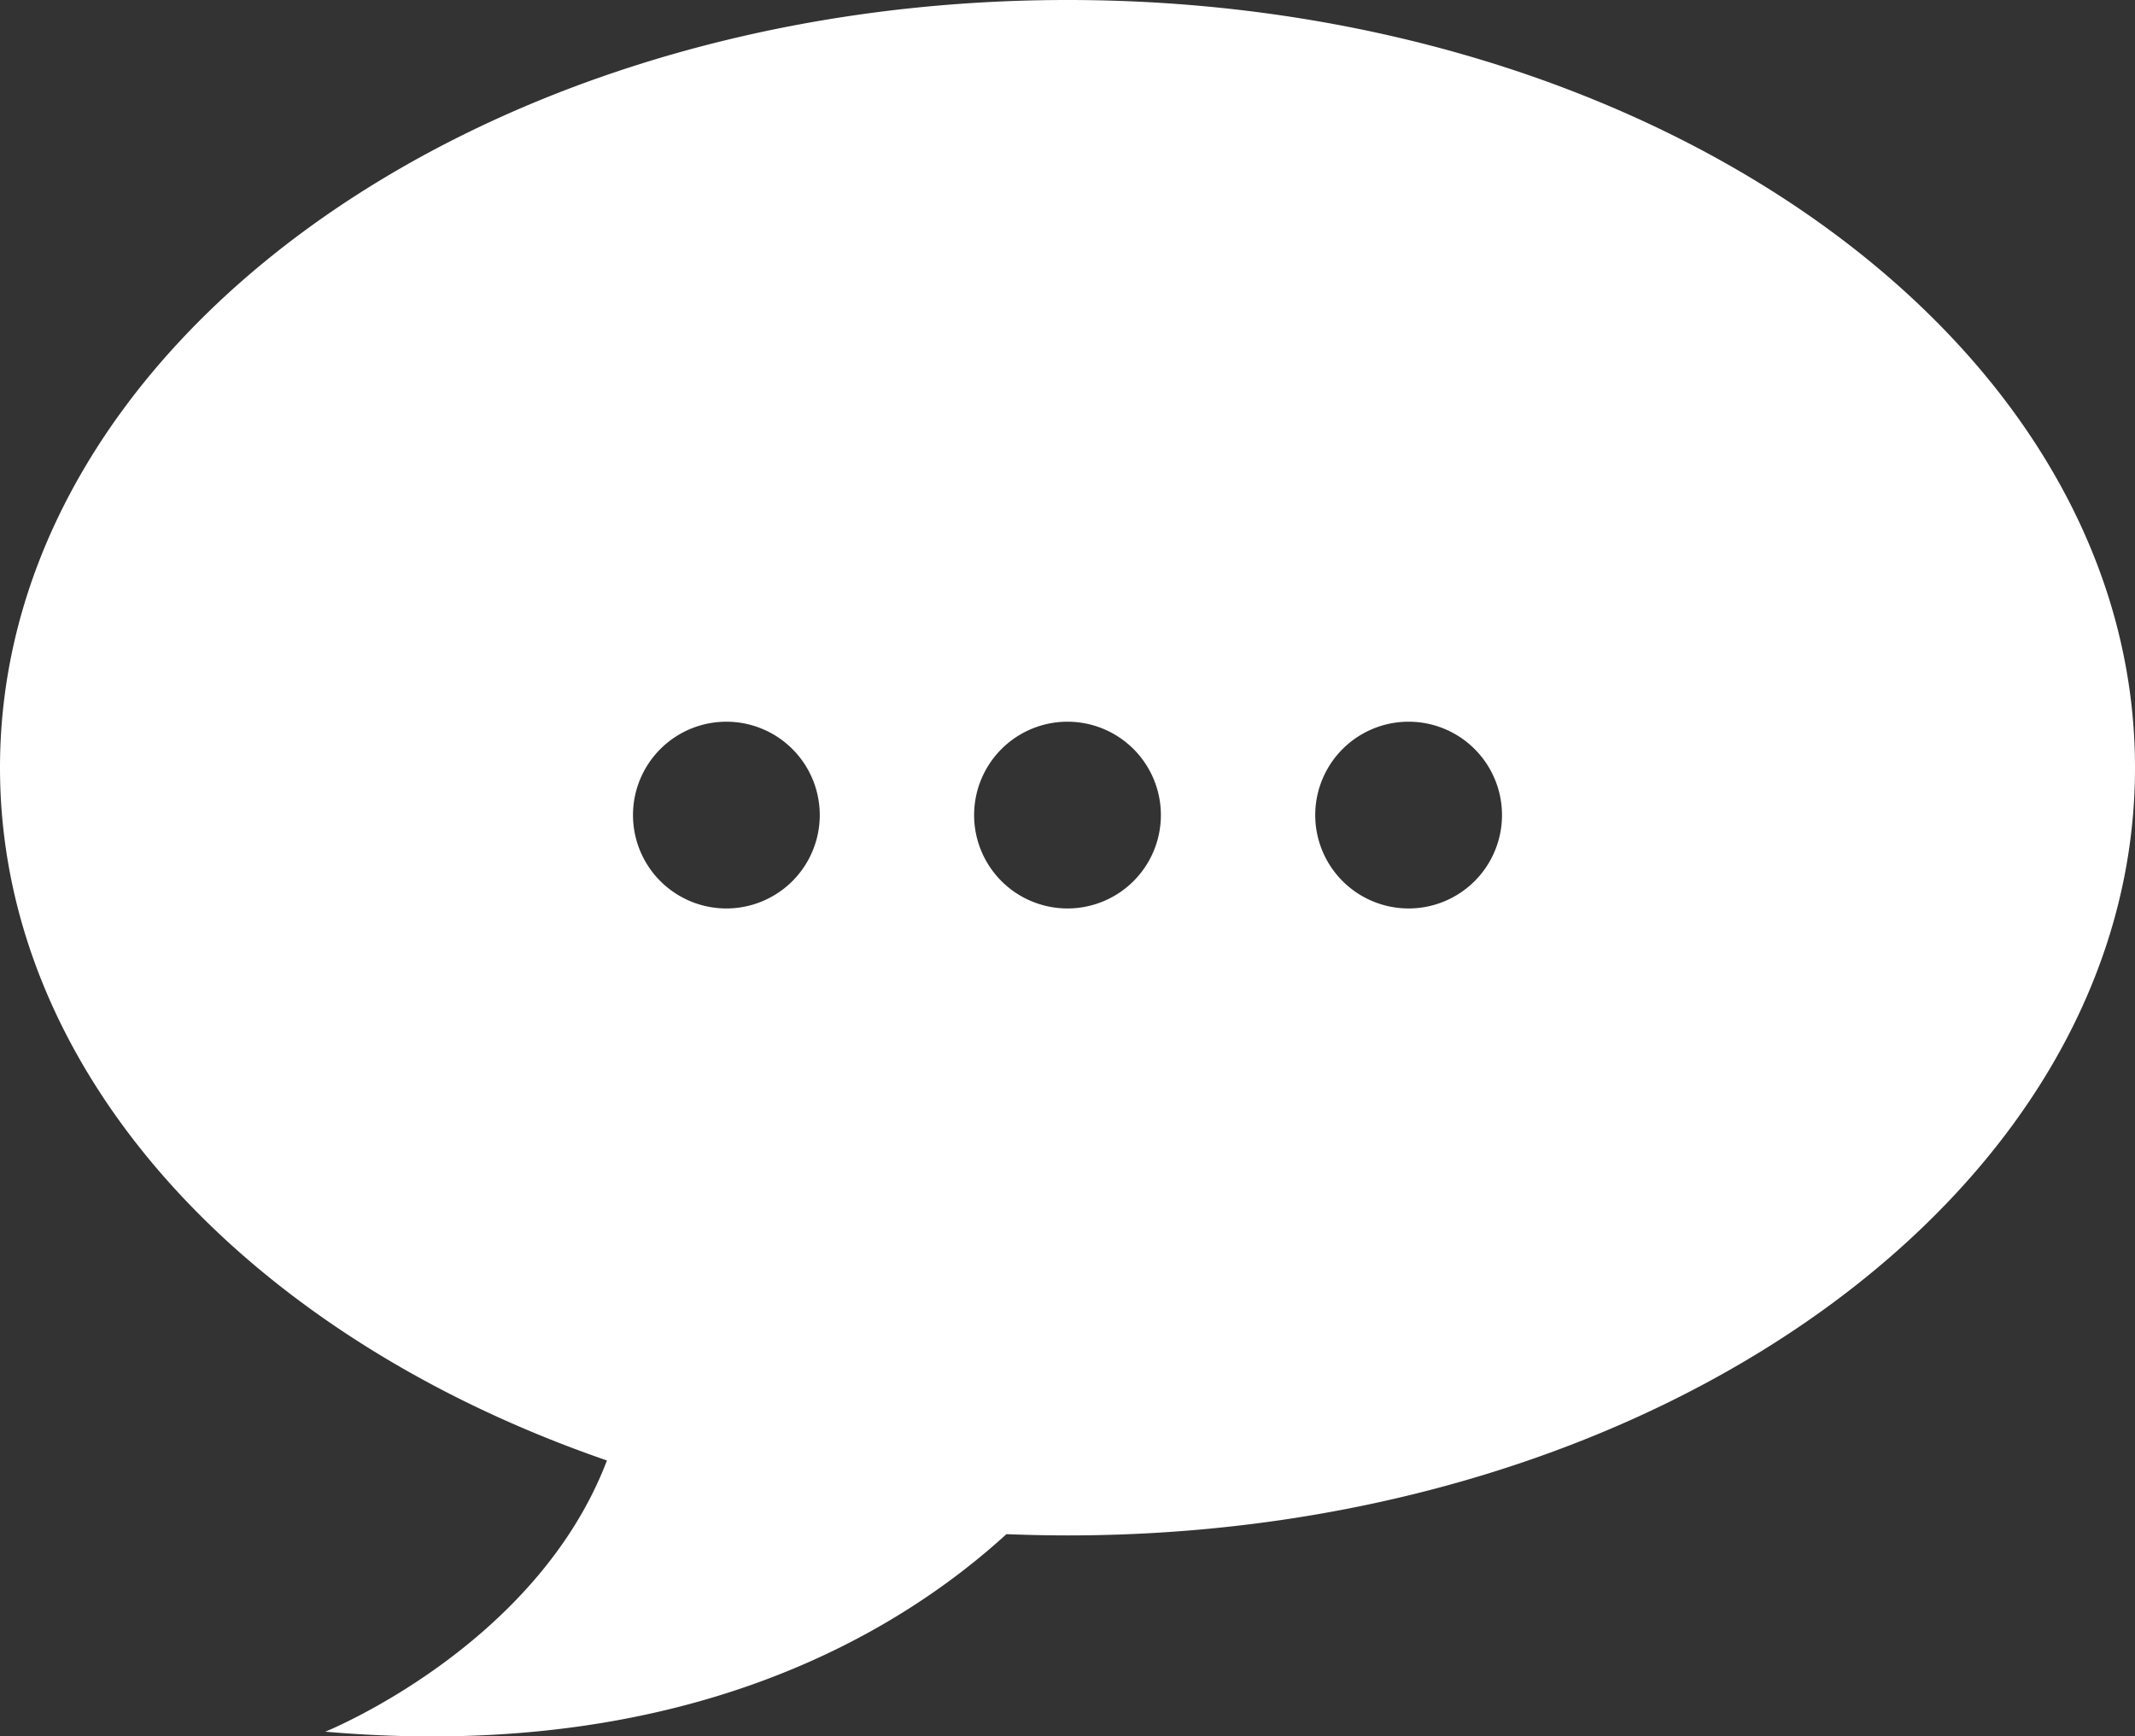 <svg id="Layer_1" data-name="Layer 1" xmlns="http://www.w3.org/2000/svg" viewBox="0 0 2122.026 1726.042">
  <rect x="0" y="0" width="2122.026" height="1726.042" fill="#333333" stroke="none"/>
  <defs>
    <style>
      .cls-1 {
        fill: #fff;
      }
    </style>
  </defs>
  <title>ea3204c4-8f0a-4447-bd4d-a7aee4b4646a</title>
  <path class="cls-1" d="M1061.014,0C475.034,0,0,341.661,0,763.122c0,303.555,246.438,565.7,603.253,688.62-70.425,185.124-279.911,269.6-279.911,269.6,354.806,30.81,567.144-96.071,676.978-196.365q30.137,1.222,60.693,1.27c585.98,0,1061.012-341.661,1061.012-763.121S1646.994,0,1061.014,0ZM721.967,903.024a92.813,92.813,0,1,1,92.813-92.813A92.814,92.814,0,0,1,721.967,903.024Zm339.047,0a92.813,92.813,0,1,1,92.813-92.813A92.813,92.813,0,0,1,1061.014,903.024Zm339.045,0a92.813,92.813,0,1,1,92.813-92.813A92.813,92.813,0,0,1,1400.059,903.024Z"/>
</svg>
